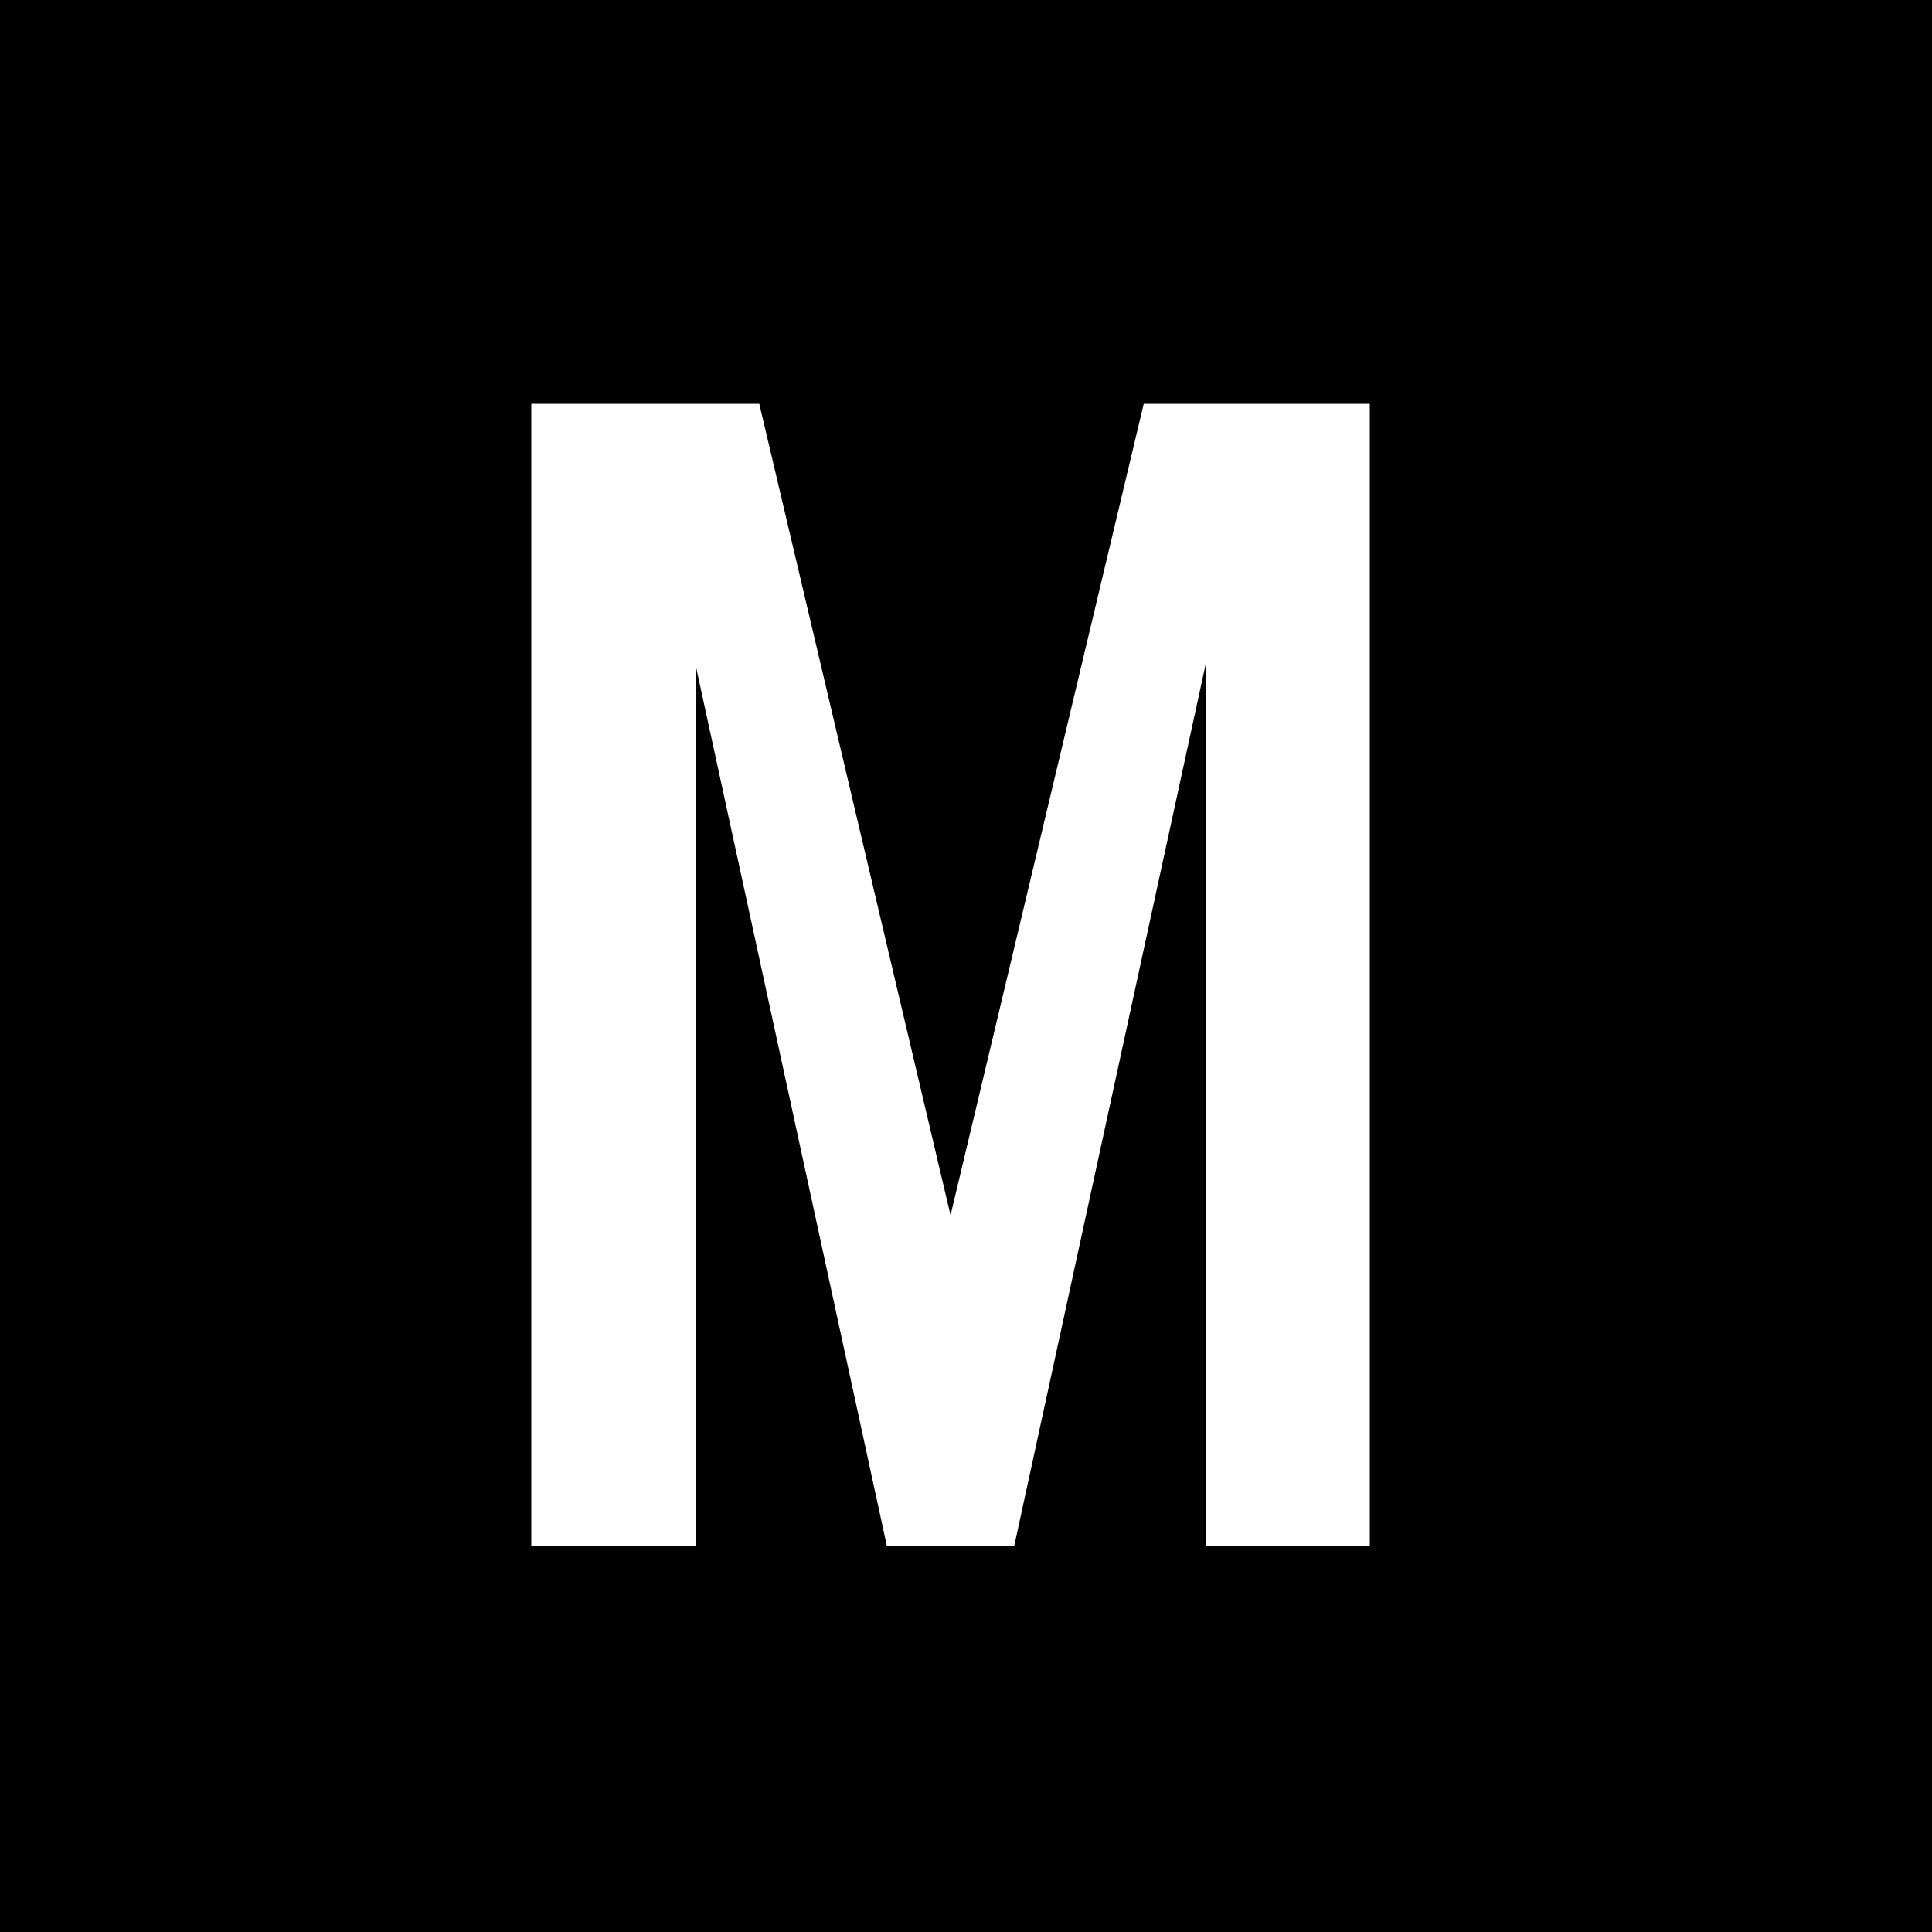 <?xml version="1.0" encoding="UTF-8"?> <svg xmlns="http://www.w3.org/2000/svg" width="160" height="160" viewBox="0 0 160 160" fill="none"> <rect width="160" height="160" fill="black"></rect> <path d="M44 128V33.44H62.88L78.72 100.64L94.72 33.44H113.44V128H99.84V55.04L84 128H73.44L57.6 55.04V128H44Z" fill="white"></path> </svg> 